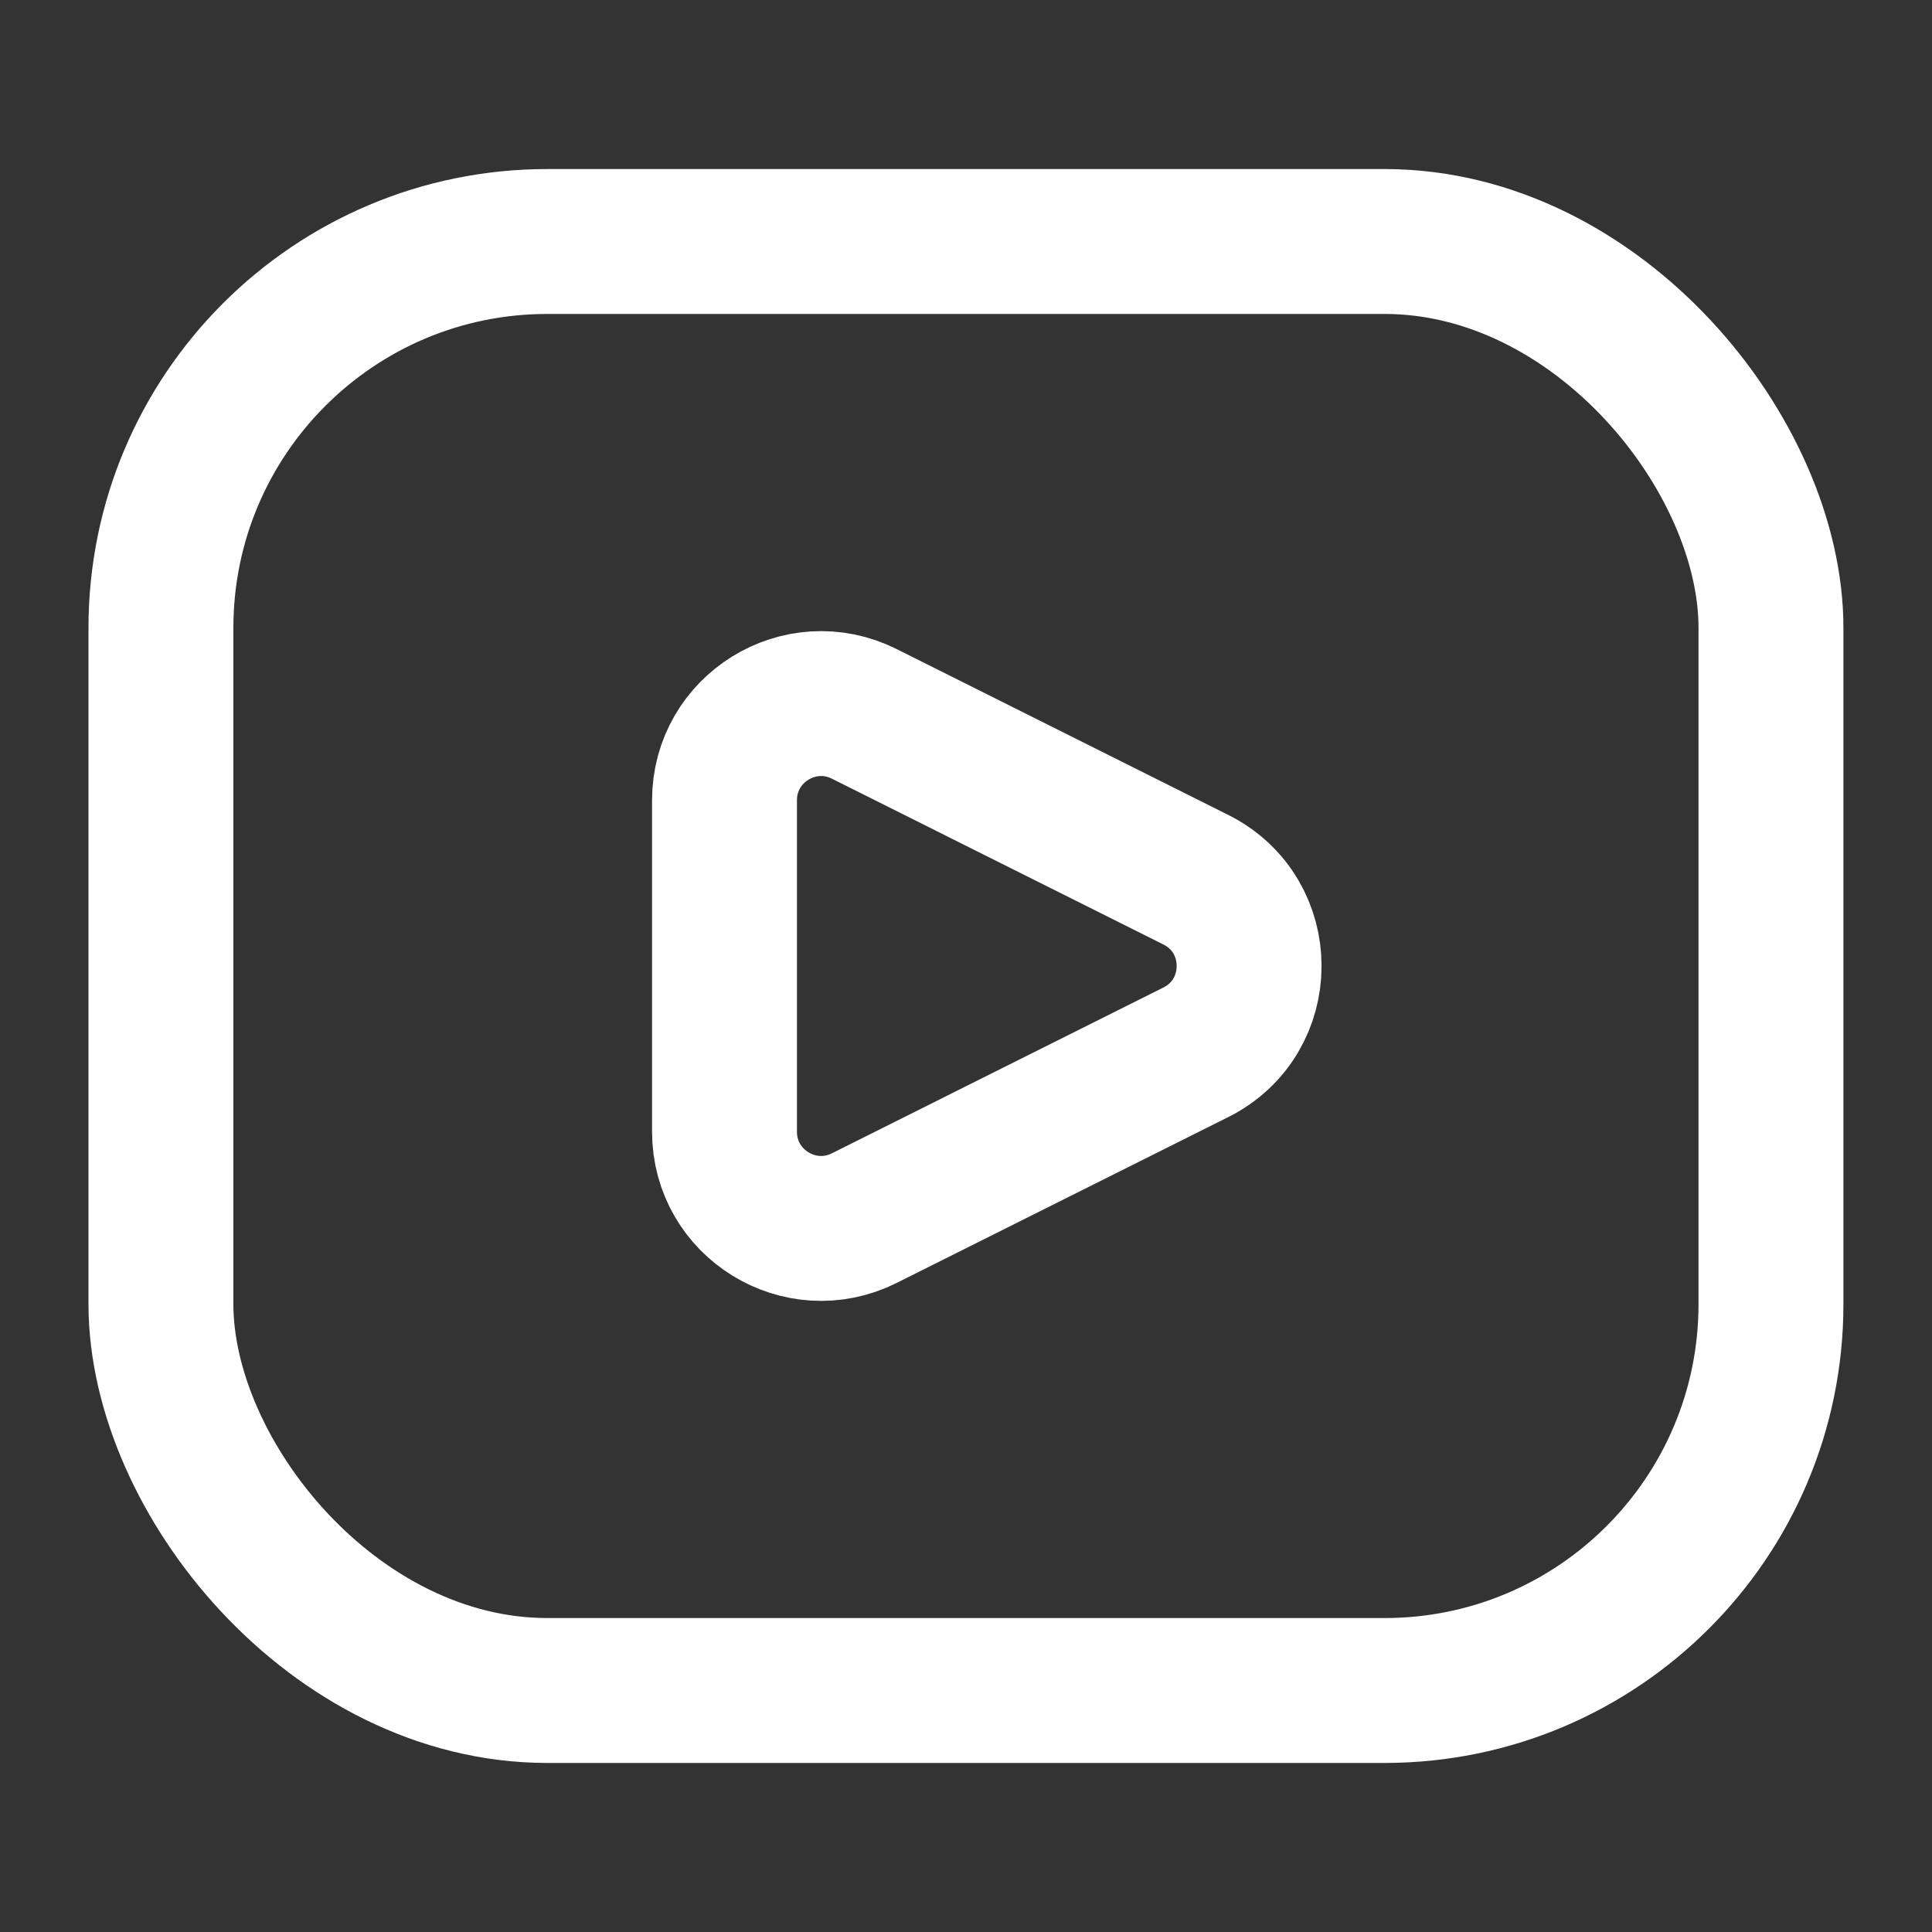 <svg width="20" height="20" viewBox="0 0 20 20" fill="none" xmlns="http://www.w3.org/2000/svg">
<rect x="0" y="0" width="20" height="20" fill="#333333" stroke="none"/>
<rect x="1.666" y="2.5" width="16.667" height="15" rx="4" stroke="white" stroke-width="1.5"/>
<path d="M8.947 7.39L12.378 9.106C13.115 9.474 13.115 10.526 12.378 10.894L8.947 12.61C8.282 12.942 7.5 12.459 7.5 11.715V8.285C7.5 7.541 8.282 7.058 8.947 7.39Z" stroke="white" stroke-width="1.5" stroke-linecap="round"/>
</svg>
